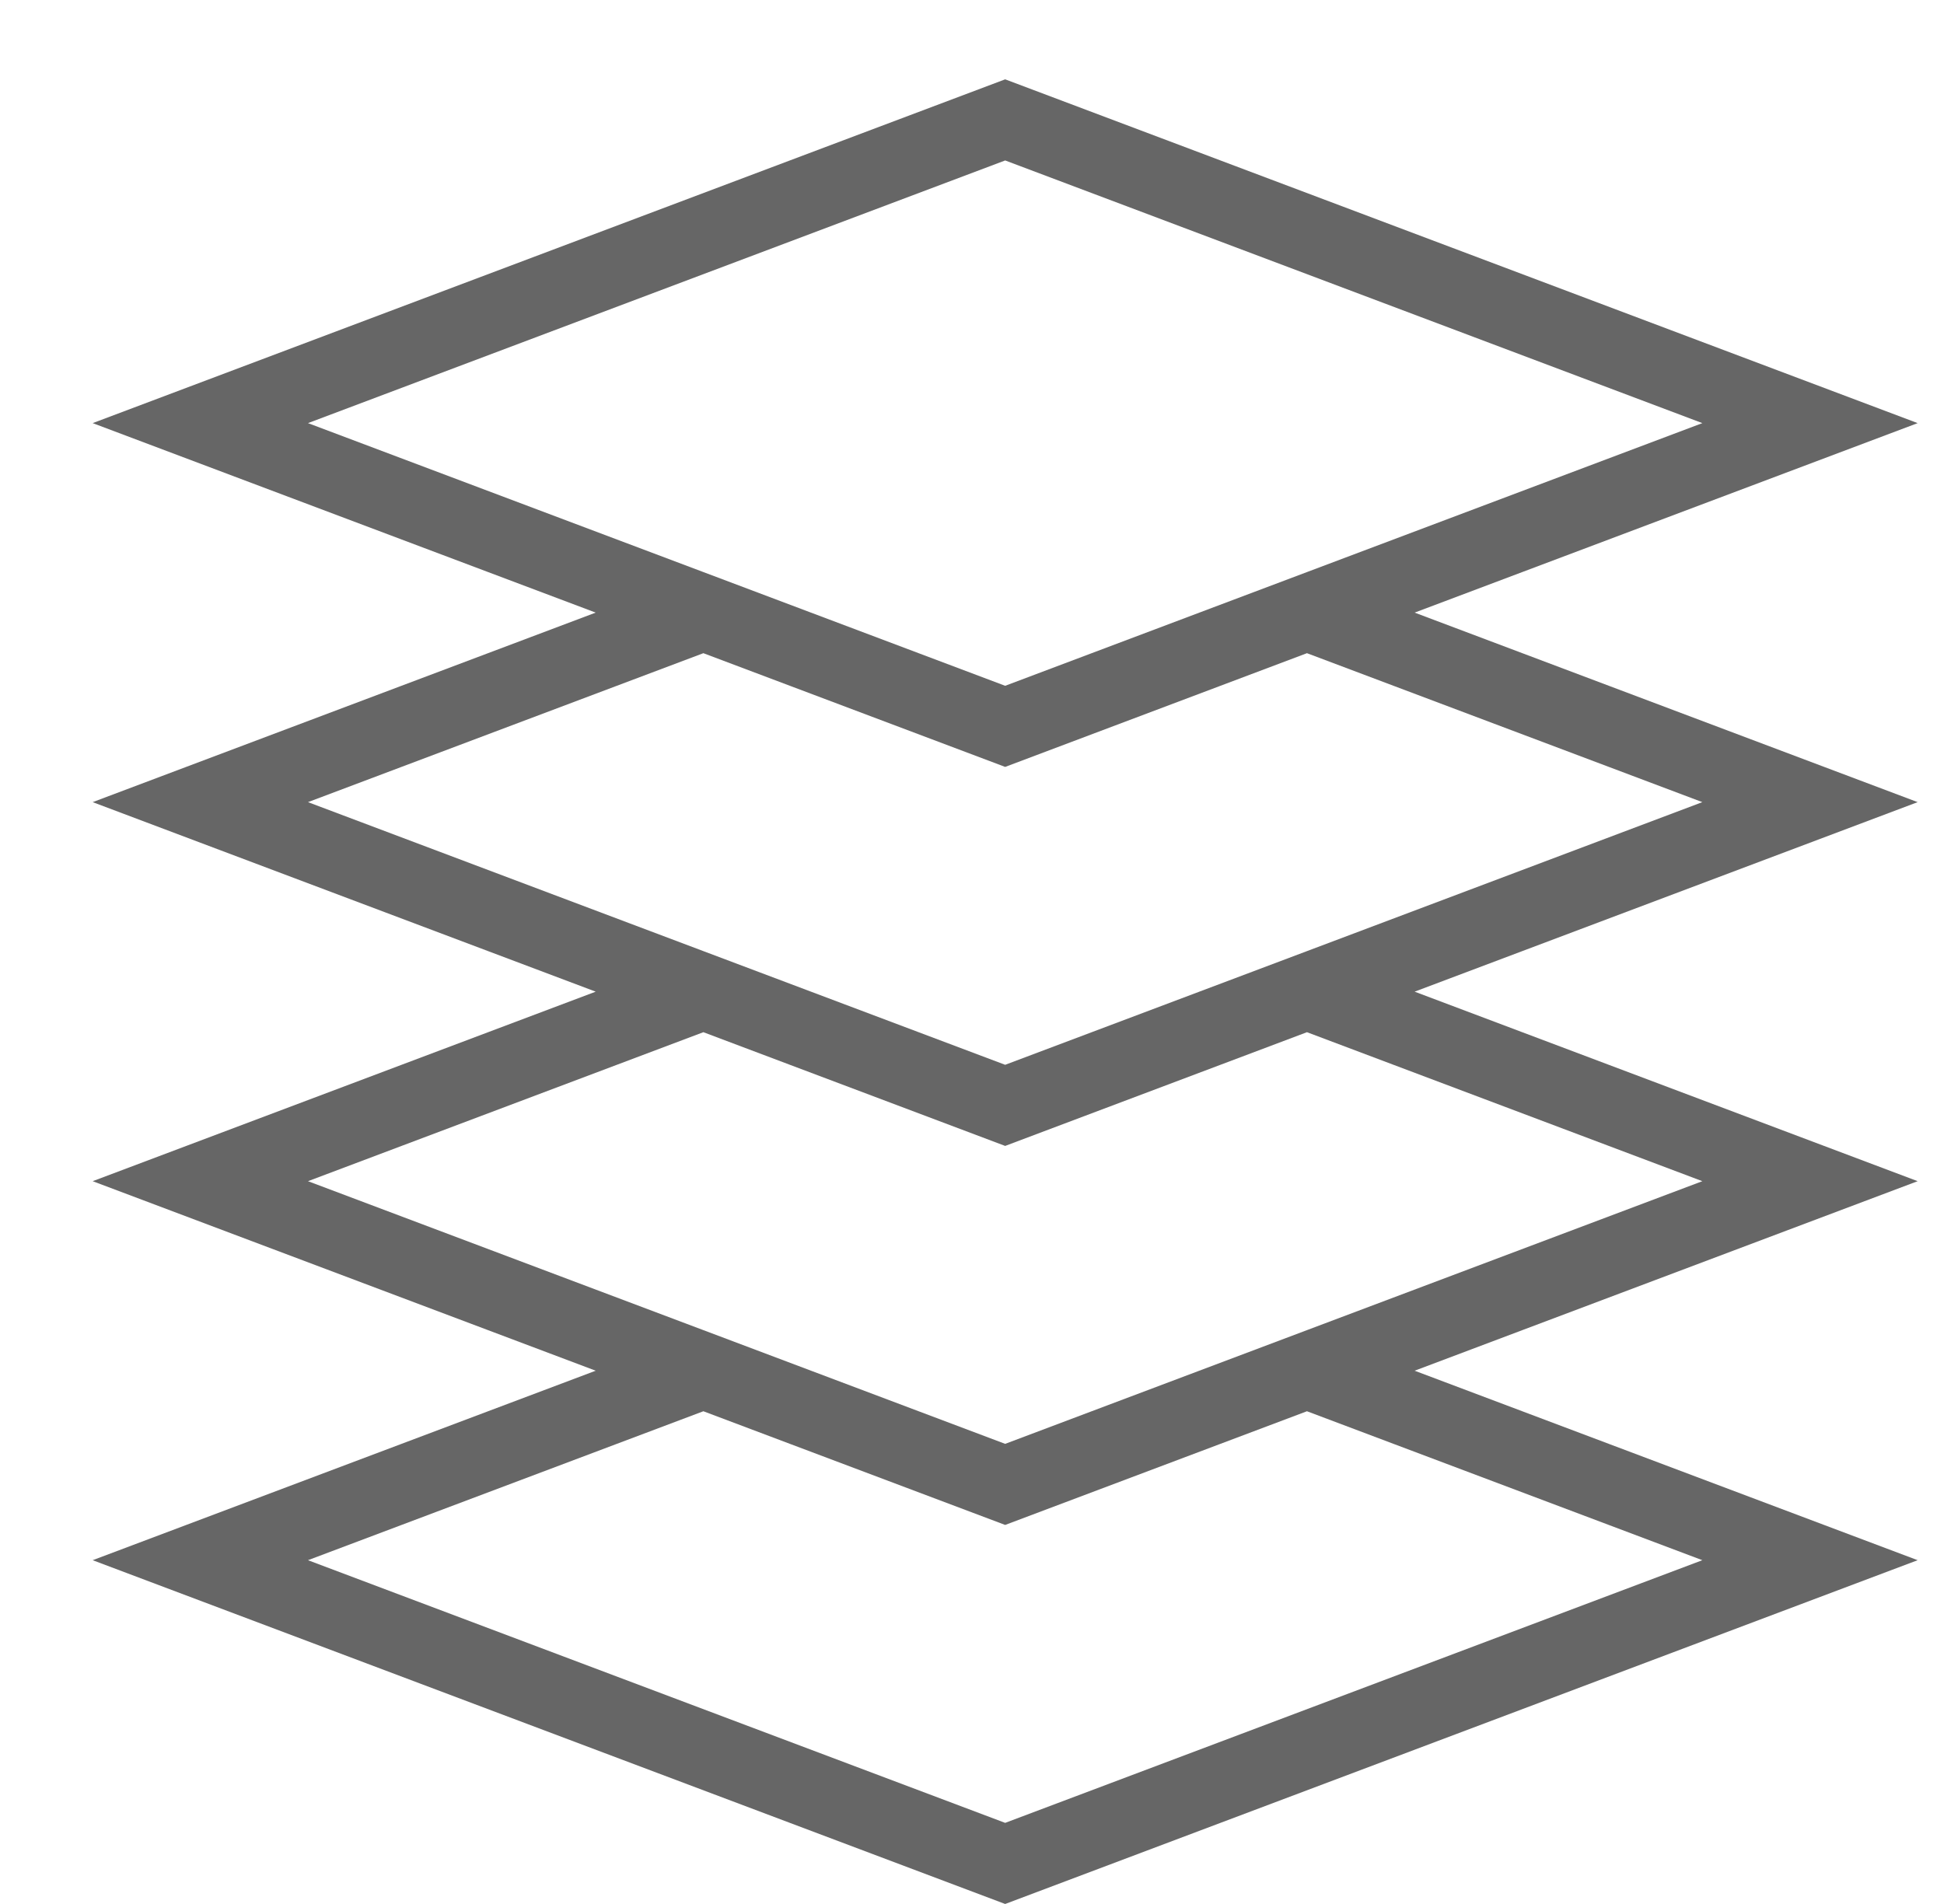 <svg width="49" height="48" viewBox="0 0 49 48" fill="none" xmlns="http://www.w3.org/2000/svg">
<g clip-path="url(#clip0_6252_49682)">
<path d="M25.336 48L48.336 39.333L35.657 34.556L48.336 29.778L35.657 25L48.336 20.222L35.657 15.444L48.336 10.667L25.336 2L2.336 10.667L15.015 15.444L2.336 20.222L15.015 25L2.336 29.778L15.015 34.556L2.336 39.333L25.336 48ZM7.763 10.667L25.336 4.045L42.909 10.667L32.943 14.422L25.336 17.289L17.729 14.422L7.763 10.667ZM7.763 20.222L17.729 16.467L25.336 19.334L32.943 16.467L42.909 20.222L32.943 23.978L25.336 26.844L17.729 23.978L7.763 20.222ZM7.763 29.778L17.729 26.022L25.336 28.889L32.943 26.022L42.909 29.778L32.943 33.533L25.336 36.4L17.729 33.533L7.763 29.778ZM32.943 35.578L42.909 39.333L25.336 45.955L7.763 39.333L17.729 35.578L25.336 38.444L32.943 35.578Z" fill="#666666"/>
</g>
<defs>
<clipPath id="clip0_6252_49682">
<rect width="48" height="48" fill="white" transform="translate(0.336)"/>
</clipPath>
</defs>
</svg>
